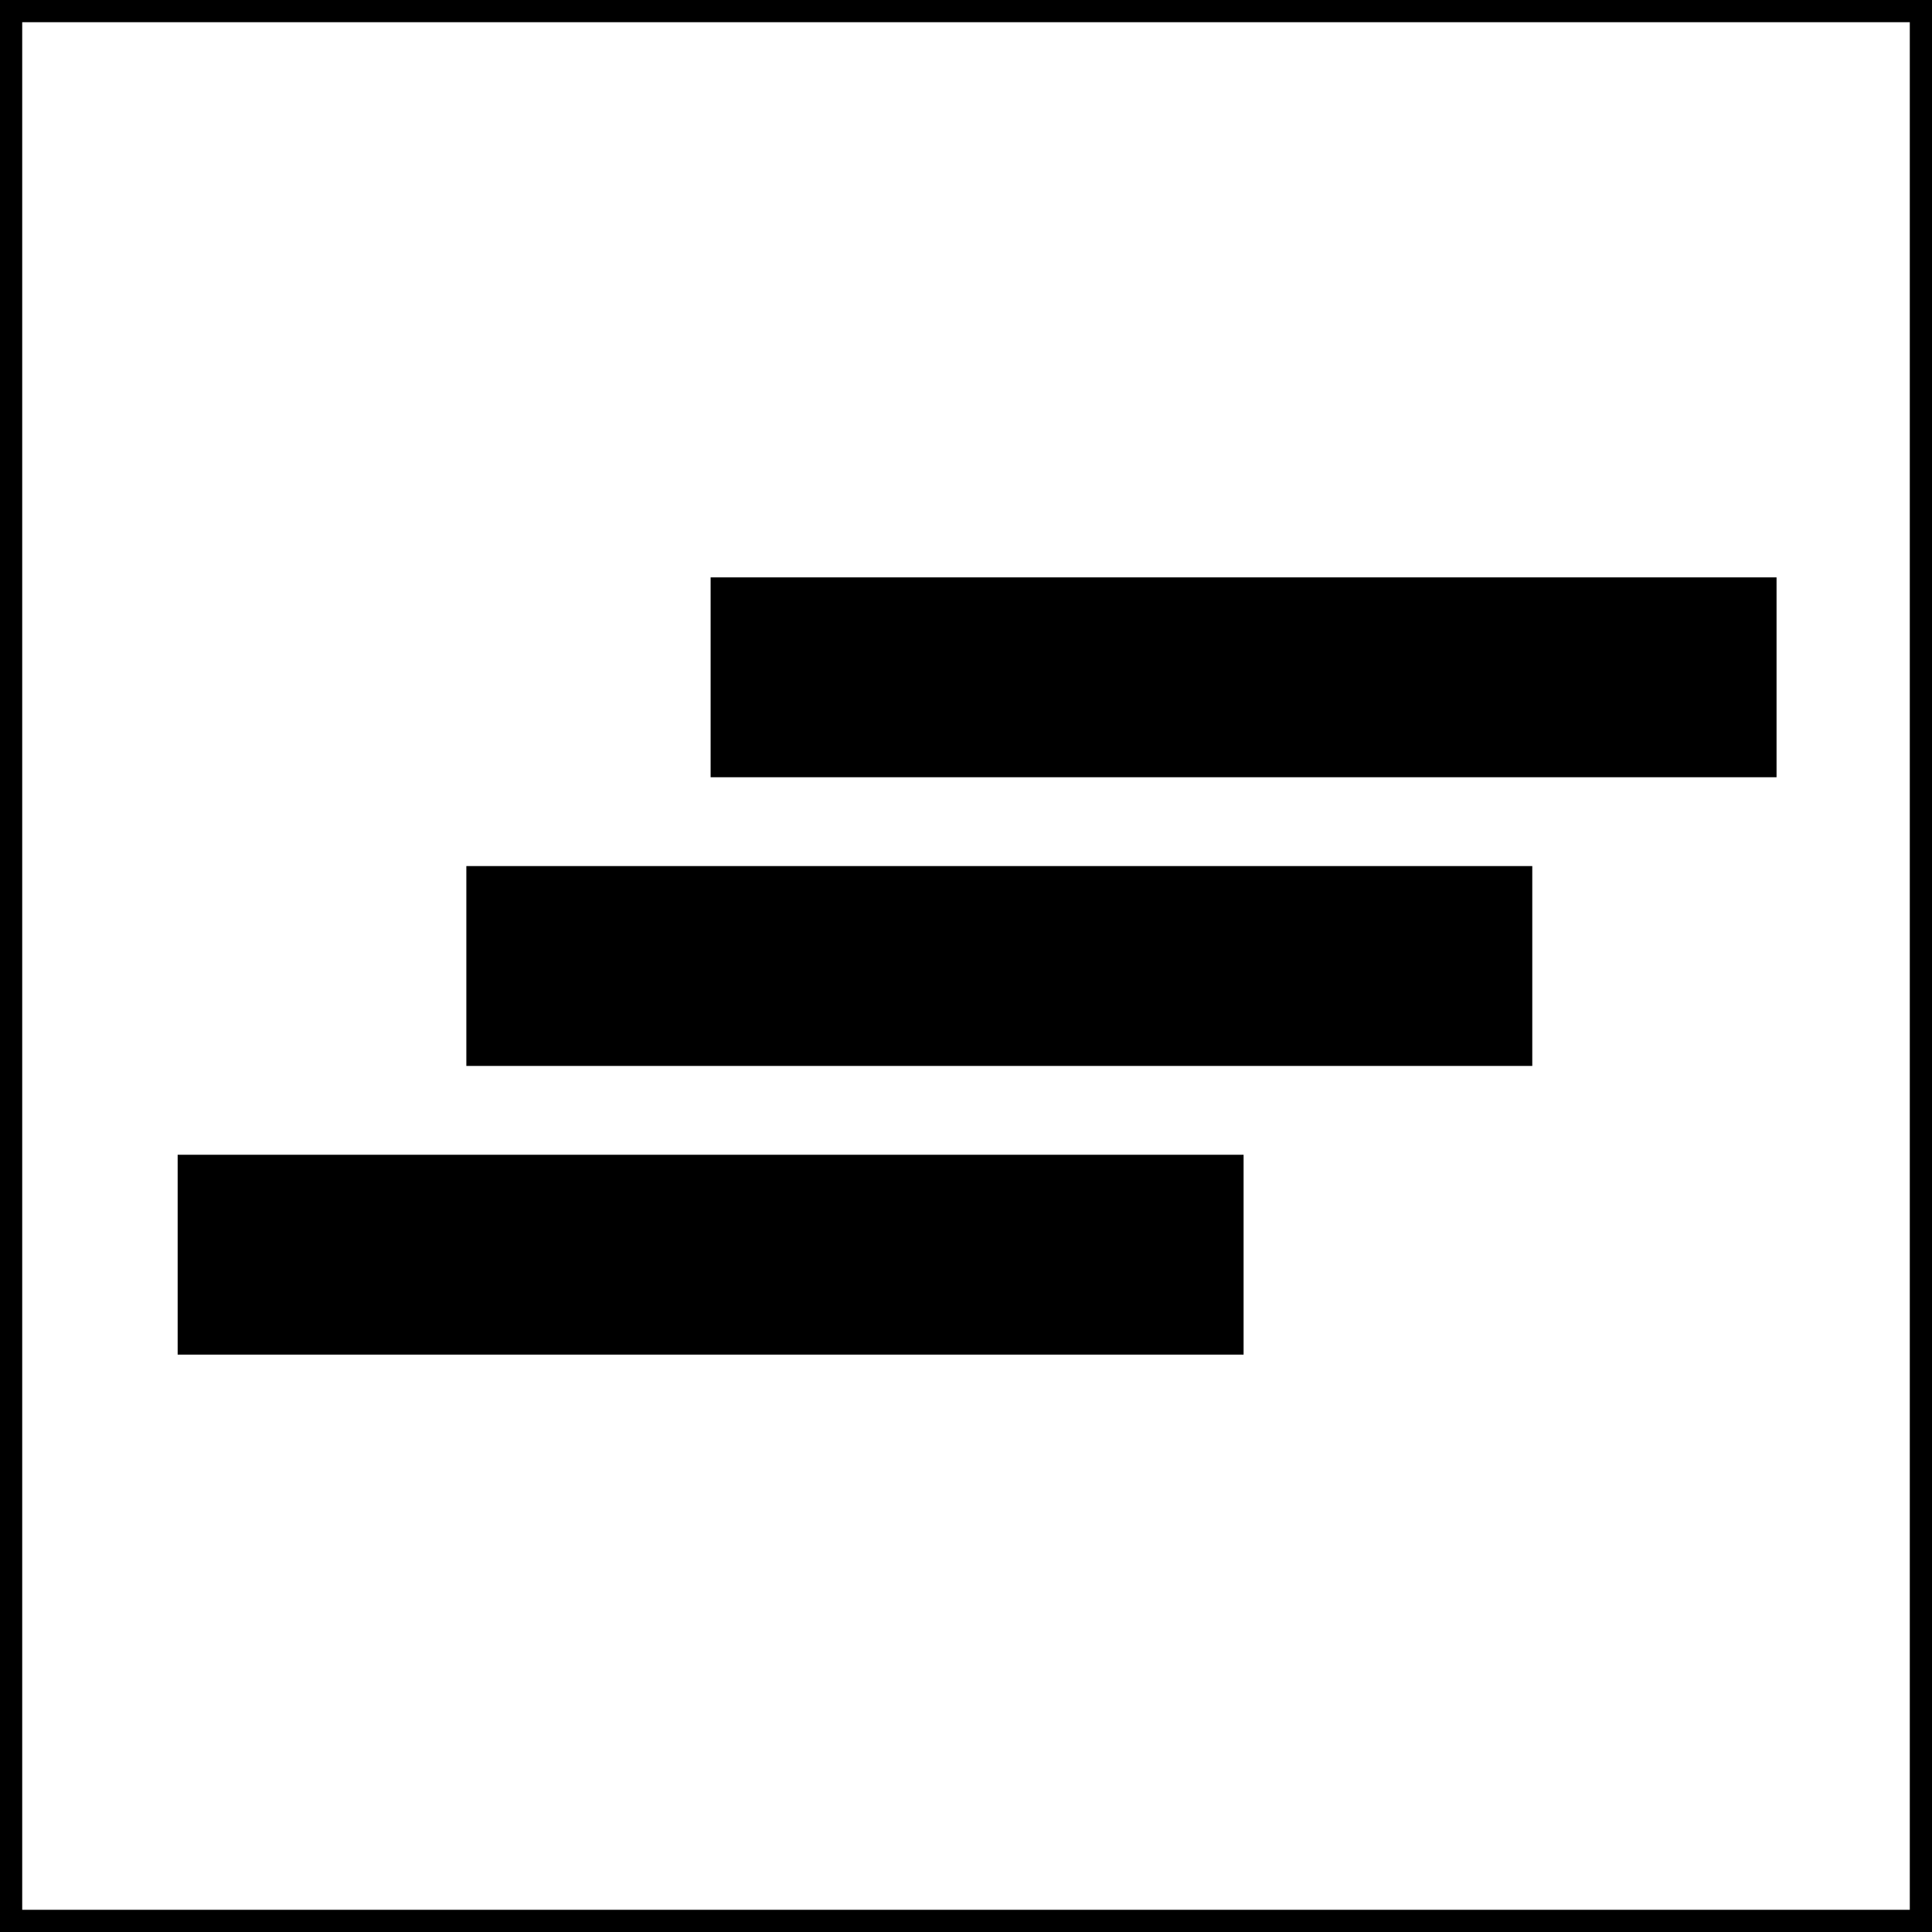<svg xmlns="http://www.w3.org/2000/svg" width="87" height="87" viewBox="0 0 87 87"><g id="Group_391" data-name="Group 391" transform="translate(-1760 -491)"><g id="Group_390" data-name="Group 390" transform="translate(487 375)"><g id="Group_375" data-name="Group 375" transform="translate(-149)"><g id="Rectangle_587" data-name="Rectangle 587" transform="translate(1422 116)" fill="#fff" stroke="#000" stroke-width="1"><rect width="87" height="87" stroke="none"></rect><rect x="0.5" y="0.5" width="86" height="86" fill="none"></rect></g></g></g><rect id="Rectangle_591" data-name="Rectangle 591" width="48" height="9" transform="translate(1768 543)"></rect><rect id="Rectangle_592" data-name="Rectangle 592" width="48" height="9" transform="translate(1781 530)"></rect><rect id="Rectangle_593" data-name="Rectangle 593" width="48" height="9" transform="translate(1792 517)"></rect></g></svg>